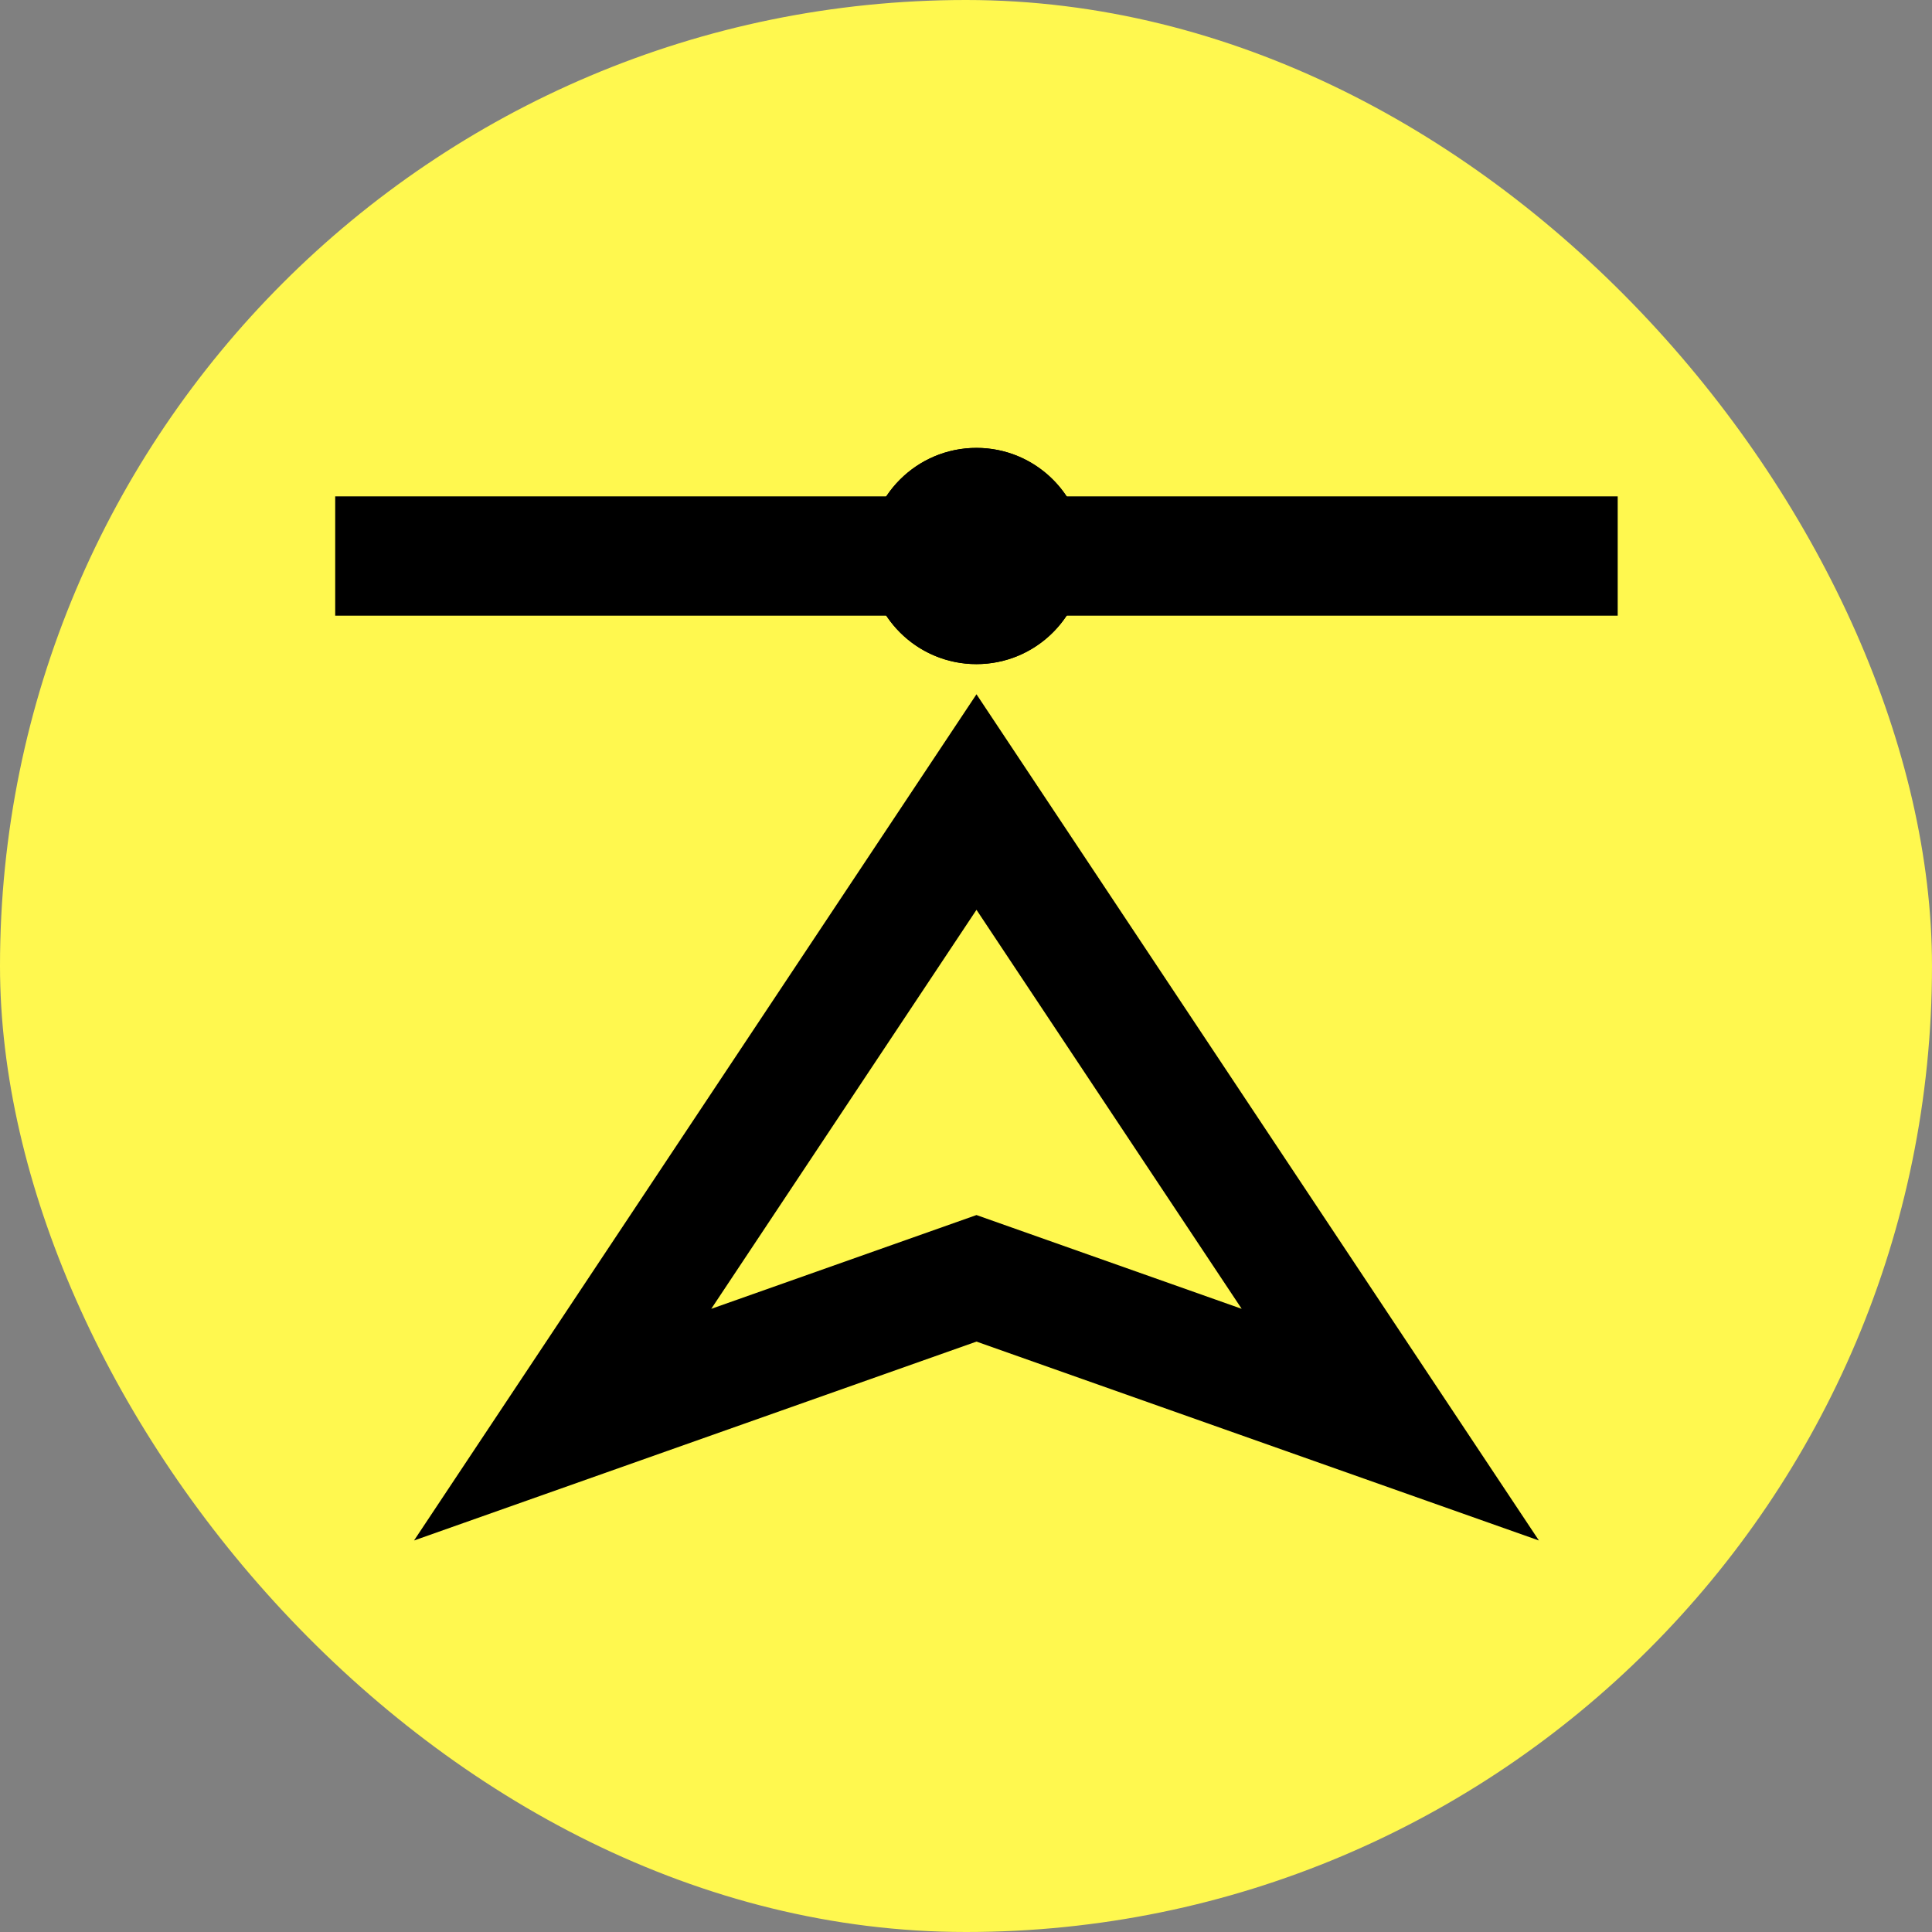 <svg width="120" height="120" viewBox="0 0 120 120" fill="none" xmlns="http://www.w3.org/2000/svg">
<rect x="0" y="0" width="120" height="120" fill="#808080" stroke="none"/>
<rect width="120" height="120" rx="60" fill="#FFF84F"/>
<path d="M67.365 34.535C67.365 38.243 64.358 41.25 60.649 41.25C56.941 41.25 53.934 38.243 53.934 34.535C53.934 30.826 56.941 27.819 60.649 27.819C64.358 27.819 67.365 30.826 67.365 34.535Z" fill="black"/>
<path d="M66.66 34.535C66.66 31.215 63.969 28.524 60.65 28.524C57.33 28.524 54.639 31.215 54.639 34.535C54.639 37.855 57.33 40.546 60.65 40.546L60.649 41.25L60.304 41.242C56.87 41.067 54.117 38.314 53.943 34.88L53.934 34.535C53.934 30.826 56.941 27.819 60.649 27.819L60.995 27.828C64.543 28.008 67.365 30.942 67.365 34.535L67.356 34.88C67.177 38.428 64.242 41.25 60.649 41.25L60.65 40.546C63.969 40.546 66.66 37.854 66.66 34.535Z" fill="black"/>
<path d="M100.478 30.831V38.241H20.82V30.831H100.478Z" fill="black"/>
<path d="M95.584 95.682L60.651 83.329L25.717 95.682L60.651 43.123L95.584 95.682ZM44.177 81.294L60.651 75.469L77.124 81.294L60.651 56.51L44.177 81.294Z" fill="black"/>
</svg>
